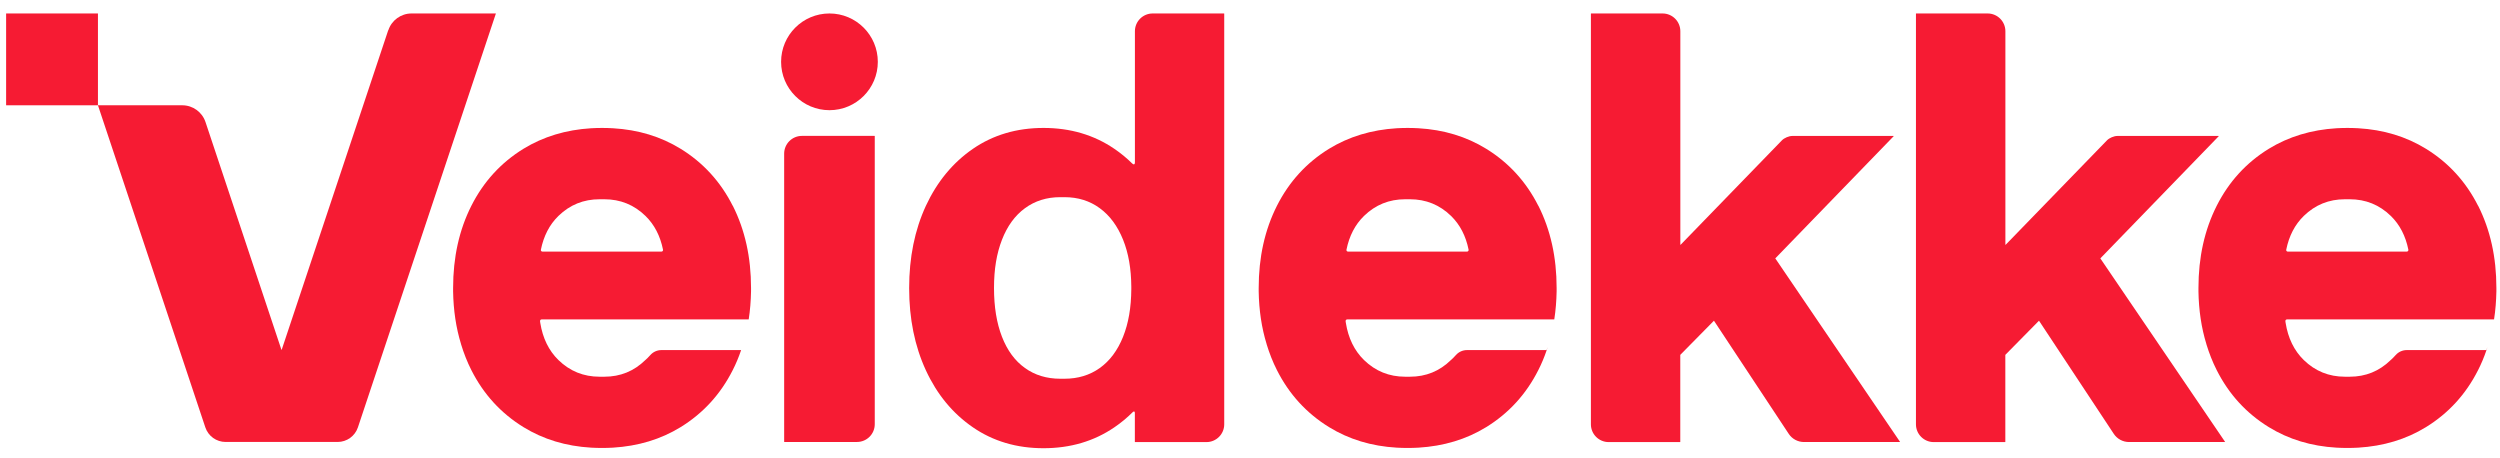 <svg version="1.2" xmlns="http://www.w3.org/2000/svg" viewBox="0 0 4084 748" width="4084" height="748">
	<title>Veidekke logo</title>
	<style>
		.s0 { fill: #f61b33 } 
	</style>
	<filter id="f0">
		<feFlood flood-color="#fcfcfc" flood-opacity="1" />
		<feBlend mode="normal" in2="SourceGraphic"/>
		<feComposite in2="SourceAlpha" operator="in" />
	</filter>
	<g filter="url(#f0)">
		<g id="Logo">
			<g>
				<path class="s0" d="m4048.2 336.2c-19.9-39.4-48.3-70.5-85.2-93.2-32.4-19.9-69.2-31.1-110.6-33.5-5.8-0.3-11.7-0.5-17.7-0.5-6 0-11.9 0.2-17.7 0.5-41.3 2.5-78.2 13.7-110.6 33.5-36.9 22.7-65.3 53.8-85.2 93.2-19.9 39.4-29.8 84.2-29.8 134.3 0 50.1 0 3.7 0 5.5 0.5 30.8 4.8 59.6 13 86.2 0 0 0 0.1 0 0.2 4.5 14.7 10 28.8 16.8 42.2 19.9 39.4 48.3 70.5 85.2 93.2 32.4 19.9 69.2 31.1 110.6 33.5 5.8 0.3 11.7 0.5 17.7 0.5 6 0 11.9-0.2 17.7-0.5 41.3-2.5 78.2-13.6 110.6-33.5 36.9-22.7 65.3-53.8 85.2-93.2 5.3-10.4 9.8-21.2 13.6-32.4 3.8-11.2 0-0.3-0.2-0.3h-130c-6.8 0-13.3 2.9-17.9 8-4.6 5.1-5.4 5.7-8.3 8.3-18.5 18.1-40.8 27.2-66.9 27.2h-3.9-3.9c-26.2 0-48.6-9.1-67.2-27.2-15.9-15.5-25.7-35.8-29.7-60.6-0.1-0.9-0.3-1.8-0.4-2.8-0.2-1.6 1-3 2.6-3h338c0.1 0 0.2 0 0.3-0.2 2.3-14.7 3.5-29.9 3.8-45.7 0-1.8 0-3.6 0-5.5 0-50.1-9.9-94.8-29.8-134.3zm-310.9 74.8c-1.7 0-2.9-1.5-2.5-3.1 4.5-22.3 14-40.9 28.7-55.2 18.6-18.1 41-27.2 67.2-27.2h7.7c26.2 0 48.6 9.1 67.2 27.2 14.7 14.3 24.2 32.9 28.7 55.2 0.3 1.6-0.9 3.1-2.5 3.1h-194.6z"/>
				<path class="s0" d="m3130.3 22h116.7c16 0 29 13 29 29v348.7c0 0.2 0.3 0.3 0.4 0.2l165.6-170.7c3.8-3.9 11.4-7.1 16.9-7.1h165.4c0.2 0 0.3 0.3 0.2 0.4l-193.4 199.6 203.7 299.6c0.1 0.2 0 0.4-0.2 0.4h-156.6c-10.1 0-19.5-5.1-25-13.5l-122.1-184.7-55 55.8v142.2c0 0.1-0.1 0.3-0.3 0.3h-116.7c-16 0-29-13-29-29v-670.9c0-0.1 0.1-0.3 0.3-0.3z"/>
				<path class="s0" d="m2599.3 22h116.7c16 0 29 13 29 29v348.7c0 0.2 0.3 0.3 0.4 0.2l165.6-170.7c3.8-3.9 11.4-7.1 16.9-7.1h165.4c0.2 0 0.3 0.3 0.2 0.4l-193.4 199.6 203.7 299.6c0.1 0.2 0 0.4-0.2 0.4h-156.6c-10.1 0-19.5-5.1-25-13.5l-122.1-184.7-55 55.8v142.2c0 0.1-0.1 0.3-0.3 0.3h-116.7c-16 0-29-13-29-29v-670.9c0-0.1 0.1-0.3 0.3-0.3z"/>
				<path class="s0" d="m2513 336.2c-19.9-39.4-48.3-70.5-85.2-93.2-32.4-19.9-69.2-31.1-110.6-33.5-5.8-0.3-11.7-0.5-17.7-0.5-6 0-11.9 0.2-17.7 0.5-41.3 2.5-78.2 13.7-110.6 33.5-36.9 22.7-65.3 53.8-85.2 93.2-19.9 39.4-29.8 84.2-29.8 134.3 0 50.1 0 3.7 0 5.5 0.5 30.8 4.8 59.6 13 86.2 0 0 0 0.1 0 0.2 4.5 14.7 10 28.8 16.8 42.2 19.9 39.4 48.3 70.5 85.2 93.2 32.4 19.9 69.2 31.1 110.6 33.5 5.8 0.3 11.7 0.5 17.7 0.5 6 0 11.9-0.2 17.7-0.5 41.3-2.5 78.2-13.6 110.6-33.5 36.9-22.7 65.3-53.8 85.2-93.2 5.3-10.4 9.8-21.2 13.6-32.4 3.8-11.2 0-0.3-0.2-0.3h-130c-6.8 0-13.3 2.9-17.9 8-4.6 5.1-5.4 5.7-8.3 8.3-18.5 18.1-40.8 27.2-66.9 27.2h-3.9-3.9c-26.2 0-48.6-9.1-67.2-27.2-15.9-15.5-25.7-35.8-29.7-60.6-0.1-0.9-0.3-1.8-0.4-2.8-0.2-1.6 1-3 2.6-3h338c0.1 0 0.2 0 0.3-0.2 2.3-14.7 3.5-29.9 3.8-45.7 0-1.8 0-3.6 0-5.5 0-50.1-9.9-94.8-29.8-134.3zm-310.9 74.8c-1.7 0-2.9-1.5-2.5-3.1 4.5-22.3 14-40.9 28.7-55.2 18.6-18.1 41-27.2 67.2-27.2h7.7c26.2 0 48.6 9.1 67.2 27.2 14.7 14.3 24.2 32.9 28.7 55.2 0.3 1.6-0.9 3.1-2.5 3.1h-194.6z"/>
				<path class="s0" d="m1999.7 22h-116.7c-16 0-29 13-29 29v214.4c0 3.3-1.9 4.1-4.3 1.8-9-8.9-18.7-16.9-29.3-24.1-33.3-22.7-71.9-34.1-115.7-34.1-43.8 0-82.3 11.4-115.3 34.1-33 22.7-58.6 53.8-76.9 93.2-18.2 39.4-27.3 84.2-27.3 134.3 0 50.1 9.1 94.9 27.3 134.3 18.2 39.4 43.8 70.5 76.9 93.2 33 22.7 71.4 34.1 115.3 34.1 43.9 0 82.4-11.4 115.7-34.1 10.9-7.4 20.9-15.7 30.1-24.9 1.9-1.9 3.4-1.2 3.4 1.4v47.3c0 0.1 0.1 0.3 0.3 0.3h116.7c16 0 29-13 29-29v-670.9c0-0.1-0.1-0.3-0.3-0.3zm-165 528.1c-9 22.4-21.7 39.4-38.1 51.1-16.4 11.7-35.6 17.5-57.6 17.5h-7c-22 0-41.3-5.8-57.6-17.5-16.4-11.7-28.9-28.7-37.6-51.1-8.7-22.4-13-48.9-13-79.7 0-30.8 4.3-56.3 13-78.7 8.7-22.4 21.2-39.6 37.6-51.6q24.6-18 57.6-18h7q33 0 57.6 18 24.6 18 38.1 51.6c8.8 21.8 13.2 47.4 13.4 76.5v4.3c-0.2 29.8-4.6 55.7-13.4 77.5z"/>
				<path class="s0" d="m1276 101c0-43.6 35.4-79 79-79 43.6 0 79 35.4 79 79 0 43.6-35.4 79-79 79-43.6 0-79-35.4-79-79zm5 150v470.7c0 0.1 0.1 0.3 0.3 0.3h118.7c16 0 29-13 29-29v-470.7c0-0.1-0.1-0.3-0.3-0.3h-118.7c-16 0-29 13-29 29z"/>
				<path class="s0" d="m1197 336.2c-19.9-39.4-48.3-70.5-85.2-93.2-32.4-19.9-69.2-31.1-110.6-33.5-5.8-0.3-11.7-0.5-17.7-0.5-6 0-11.9 0.2-17.7 0.5-41.3 2.5-78.2 13.7-110.6 33.5-36.9 22.7-65.3 53.8-85.2 93.2-19.9 39.4-29.8 84.2-29.8 134.3 0 50.1 0 3.7 0 5.5 0.5 30.8 4.8 59.6 13 86.2 0 0 0 0.1 0 0.2 4.5 14.7 10 28.8 16.8 42.2 19.9 39.4 48.3 70.5 85.2 93.2 32.4 19.9 69.2 31.1 110.6 33.5 5.8 0.3 11.7 0.5 17.7 0.5 6 0 11.9-0.2 17.7-0.5 41.3-2.5 78.2-13.6 110.6-33.5 36.9-22.7 65.3-53.8 85.2-93.2 5.3-10.4 9.8-21.2 13.6-32.4 0-0.2 0-0.3-0.2-0.3h-130c-6.8 0-13.3 2.9-17.9 8-4.6 5.1-5.4 5.7-8.3 8.3-18.5 18.1-40.8 27.2-66.9 27.2h-3.9-3.9c-26.2 0-48.6-9.1-67.2-27.2-15.9-15.5-25.7-35.8-29.7-60.6-0.1-0.9-0.3-1.8-0.4-2.8-0.2-1.6 1-3 2.6-3h338c0.1 0 0.2 0 0.3-0.2 2.3-14.7 3.5-29.9 3.8-45.7 0-1.8 0-3.6 0-5.5 0-50.1-9.9-94.8-29.8-134.3zm-310.9 74.8c-1.7 0-2.9-1.5-2.5-3.1 4.5-22.3 14-40.9 28.7-55.2 18.6-18.1 41-27.2 67.2-27.2h7.7c26.2 0 48.6 9.1 67.2 27.2 14.7 14.3 24.2 32.9 28.7 55.2 0.3 1.6-0.9 3.1-2.5 3.1h-194.6z"/>
				<g>
					<path fill-rule="evenodd" class="s0" d="m10 22h150v150h-150z"/>
					<g>
						<path class="s0" d="m634.2 49.4l-174 521.9c0 0.2-0.4 0.2-0.5 0l-124-371.9c-5.4-16.3-20.7-27.4-37.9-27.4h-137.8l175.4 526.1c4.8 14.3 18.1 23.9 33.2 23.9h182.9c15.1 0 28.4-9.6 33.2-23.9l225.4-676.1h-137.8c-17.2 0-32.5 11-37.9 27.4z"/>
						<path fill-rule="evenodd" class="s0" d="m110 22z"/>
					</g>
				</g>
			</g>
		</g>
	</g>
</svg>